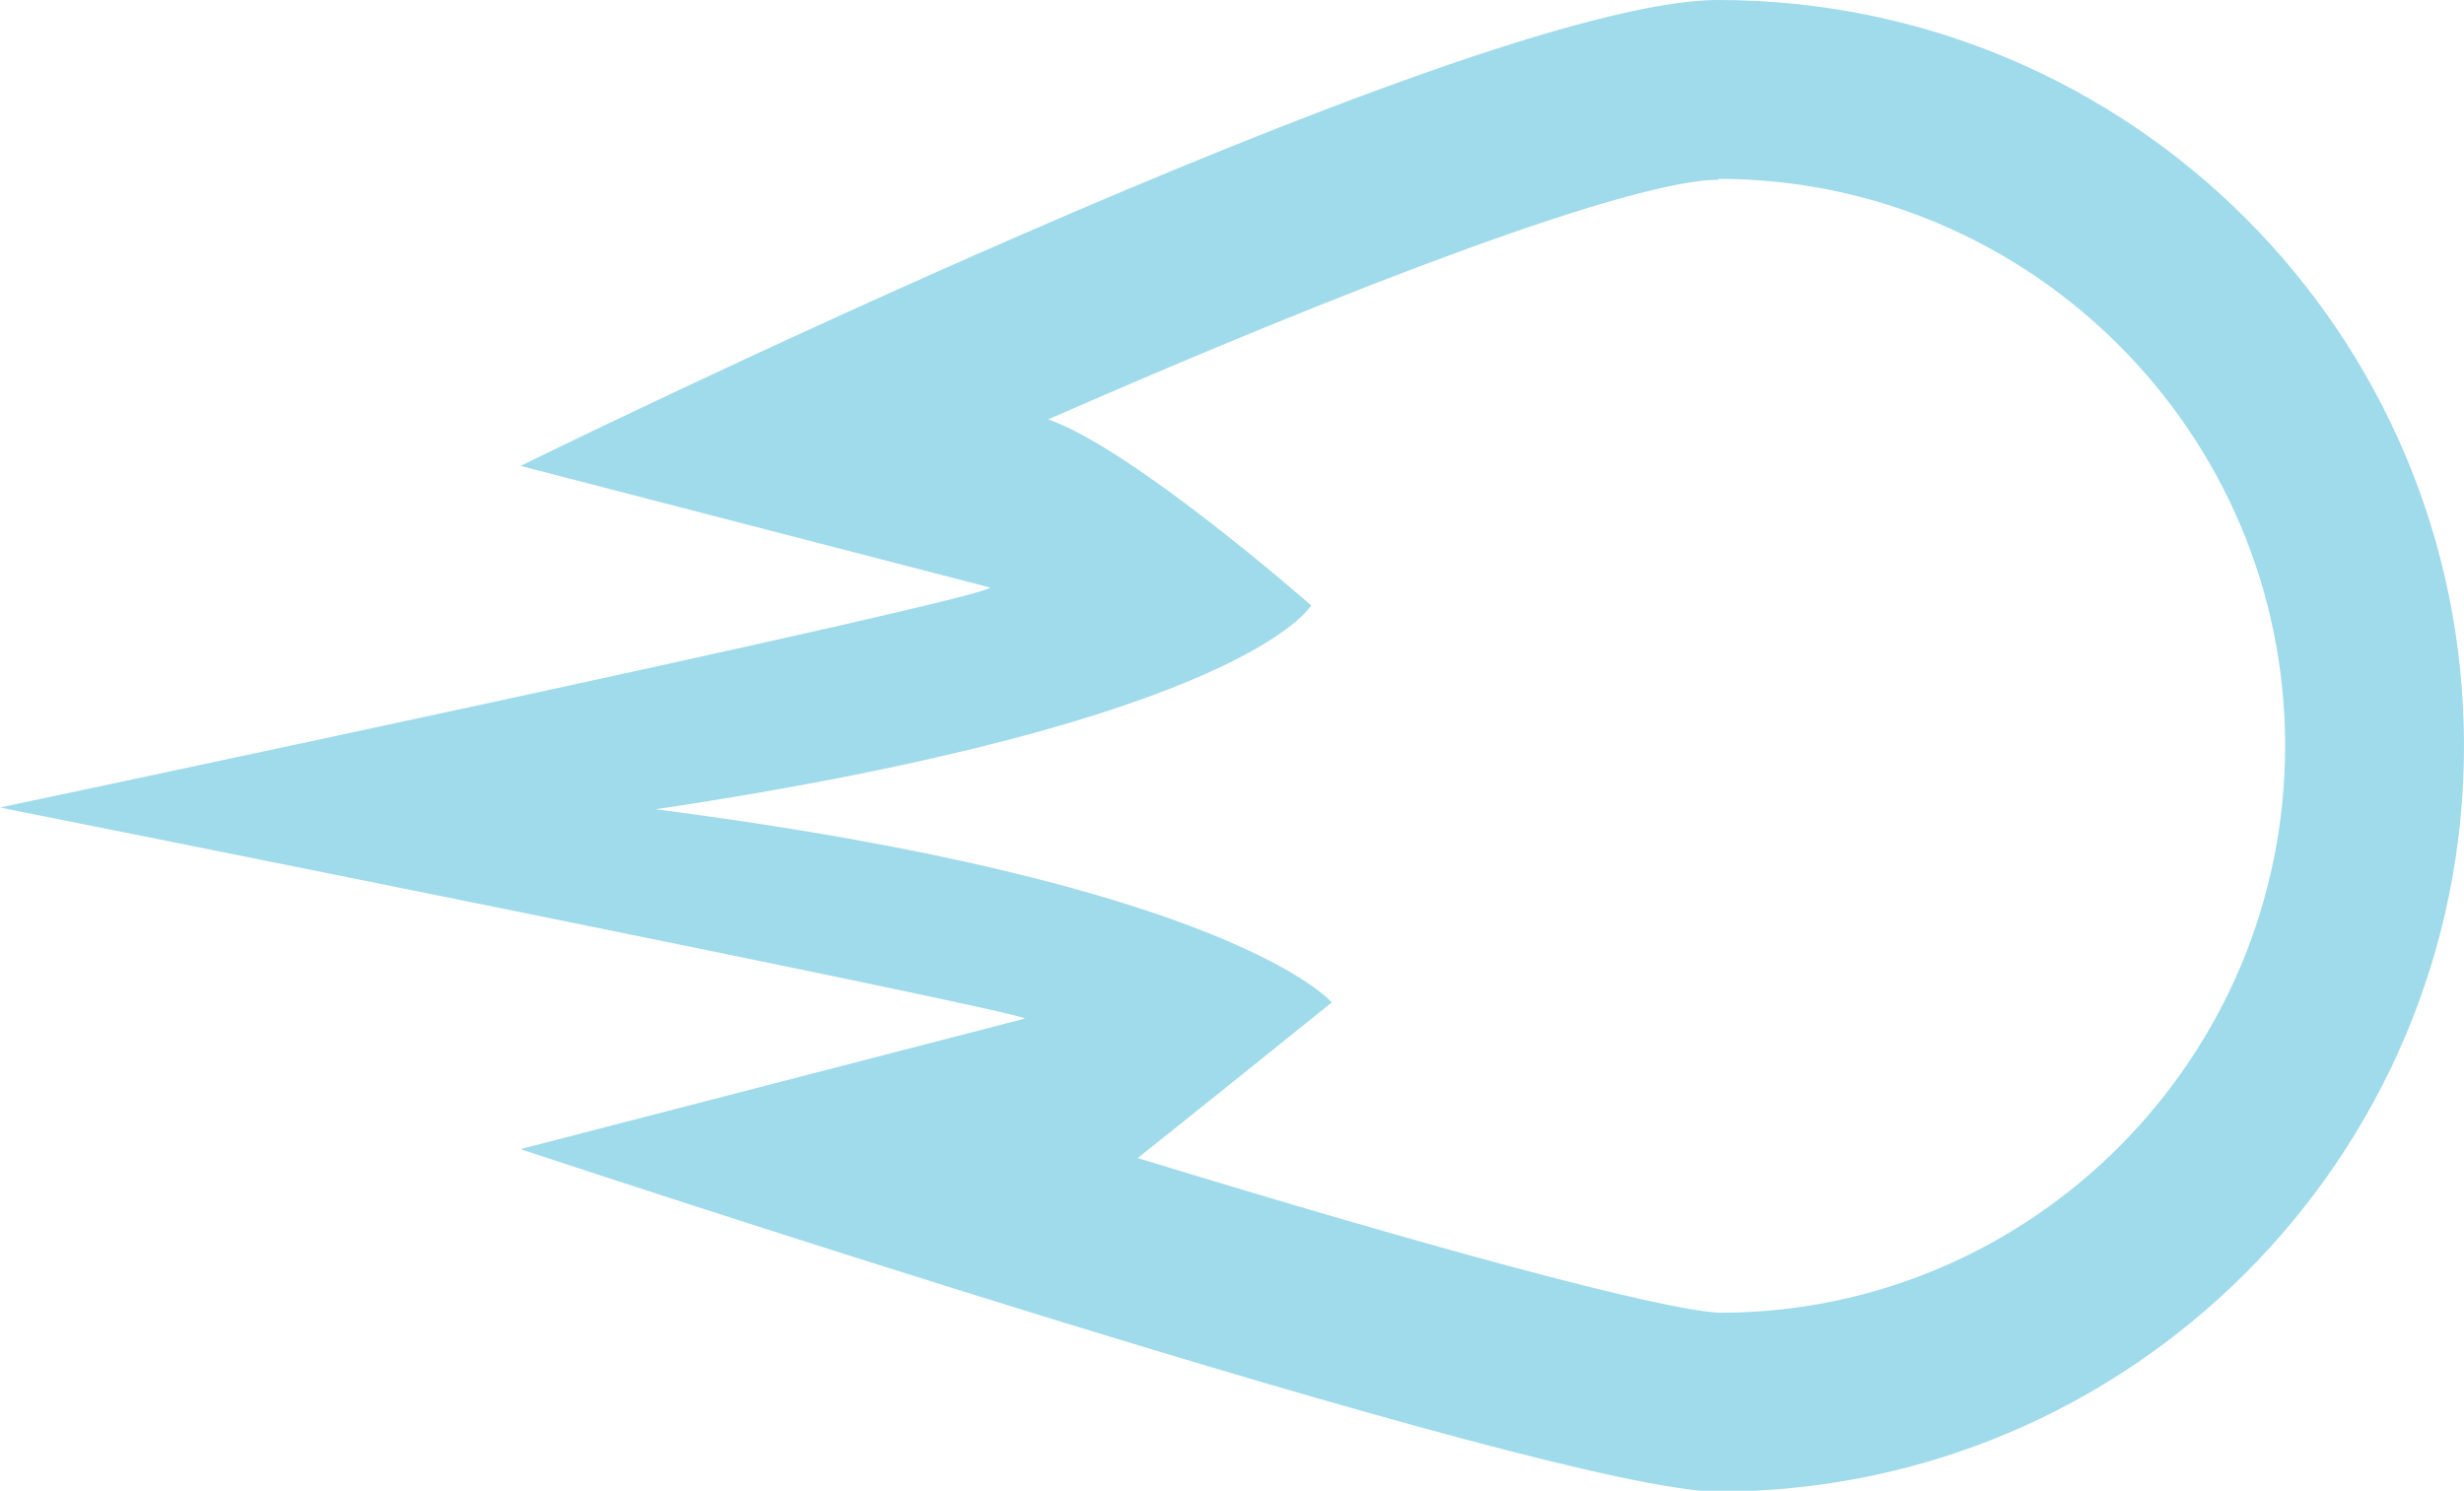 <?xml version="1.0" encoding="UTF-8"?>
<svg id="Layer_2" data-name="Layer 2" xmlns="http://www.w3.org/2000/svg" viewBox="0 0 27.55 16.67">
  <defs>
    <style>
      .cls-1 {
        fill: #9fdbeb;
        stroke-width: 0px;
      }
    </style>
  </defs>
  <g id="Layer_1-2" data-name="Layer 1">
    <path class="cls-1" d="M19.21,2c3.49,0,6.34,2.84,6.34,6.34s-2.84,6.34-6.32,6.34c-.68-.03-3.34-.76-6.51-1.73.22-.17,2.17-1.74,2.17-1.74,0,0-1.11-1.33-7.56-2.16,6.61-.99,7.33-2.28,7.33-2.28,0,0-1.99-1.75-2.94-2.08,3.42-1.5,6.53-2.68,7.5-2.68M19.21,0c-2.8,0-13.39,5.21-13.39,5.21l5.25,1.36c-.03.13-11.07,2.46-11.07,2.46,0,0,11.43,2.28,11.46,2.36l-5.64,1.46s11.52,3.83,13.39,3.83c4.6,0,8.34-3.73,8.34-8.34S23.82,0,19.21,0h0Z"/>
  </g>
</svg>